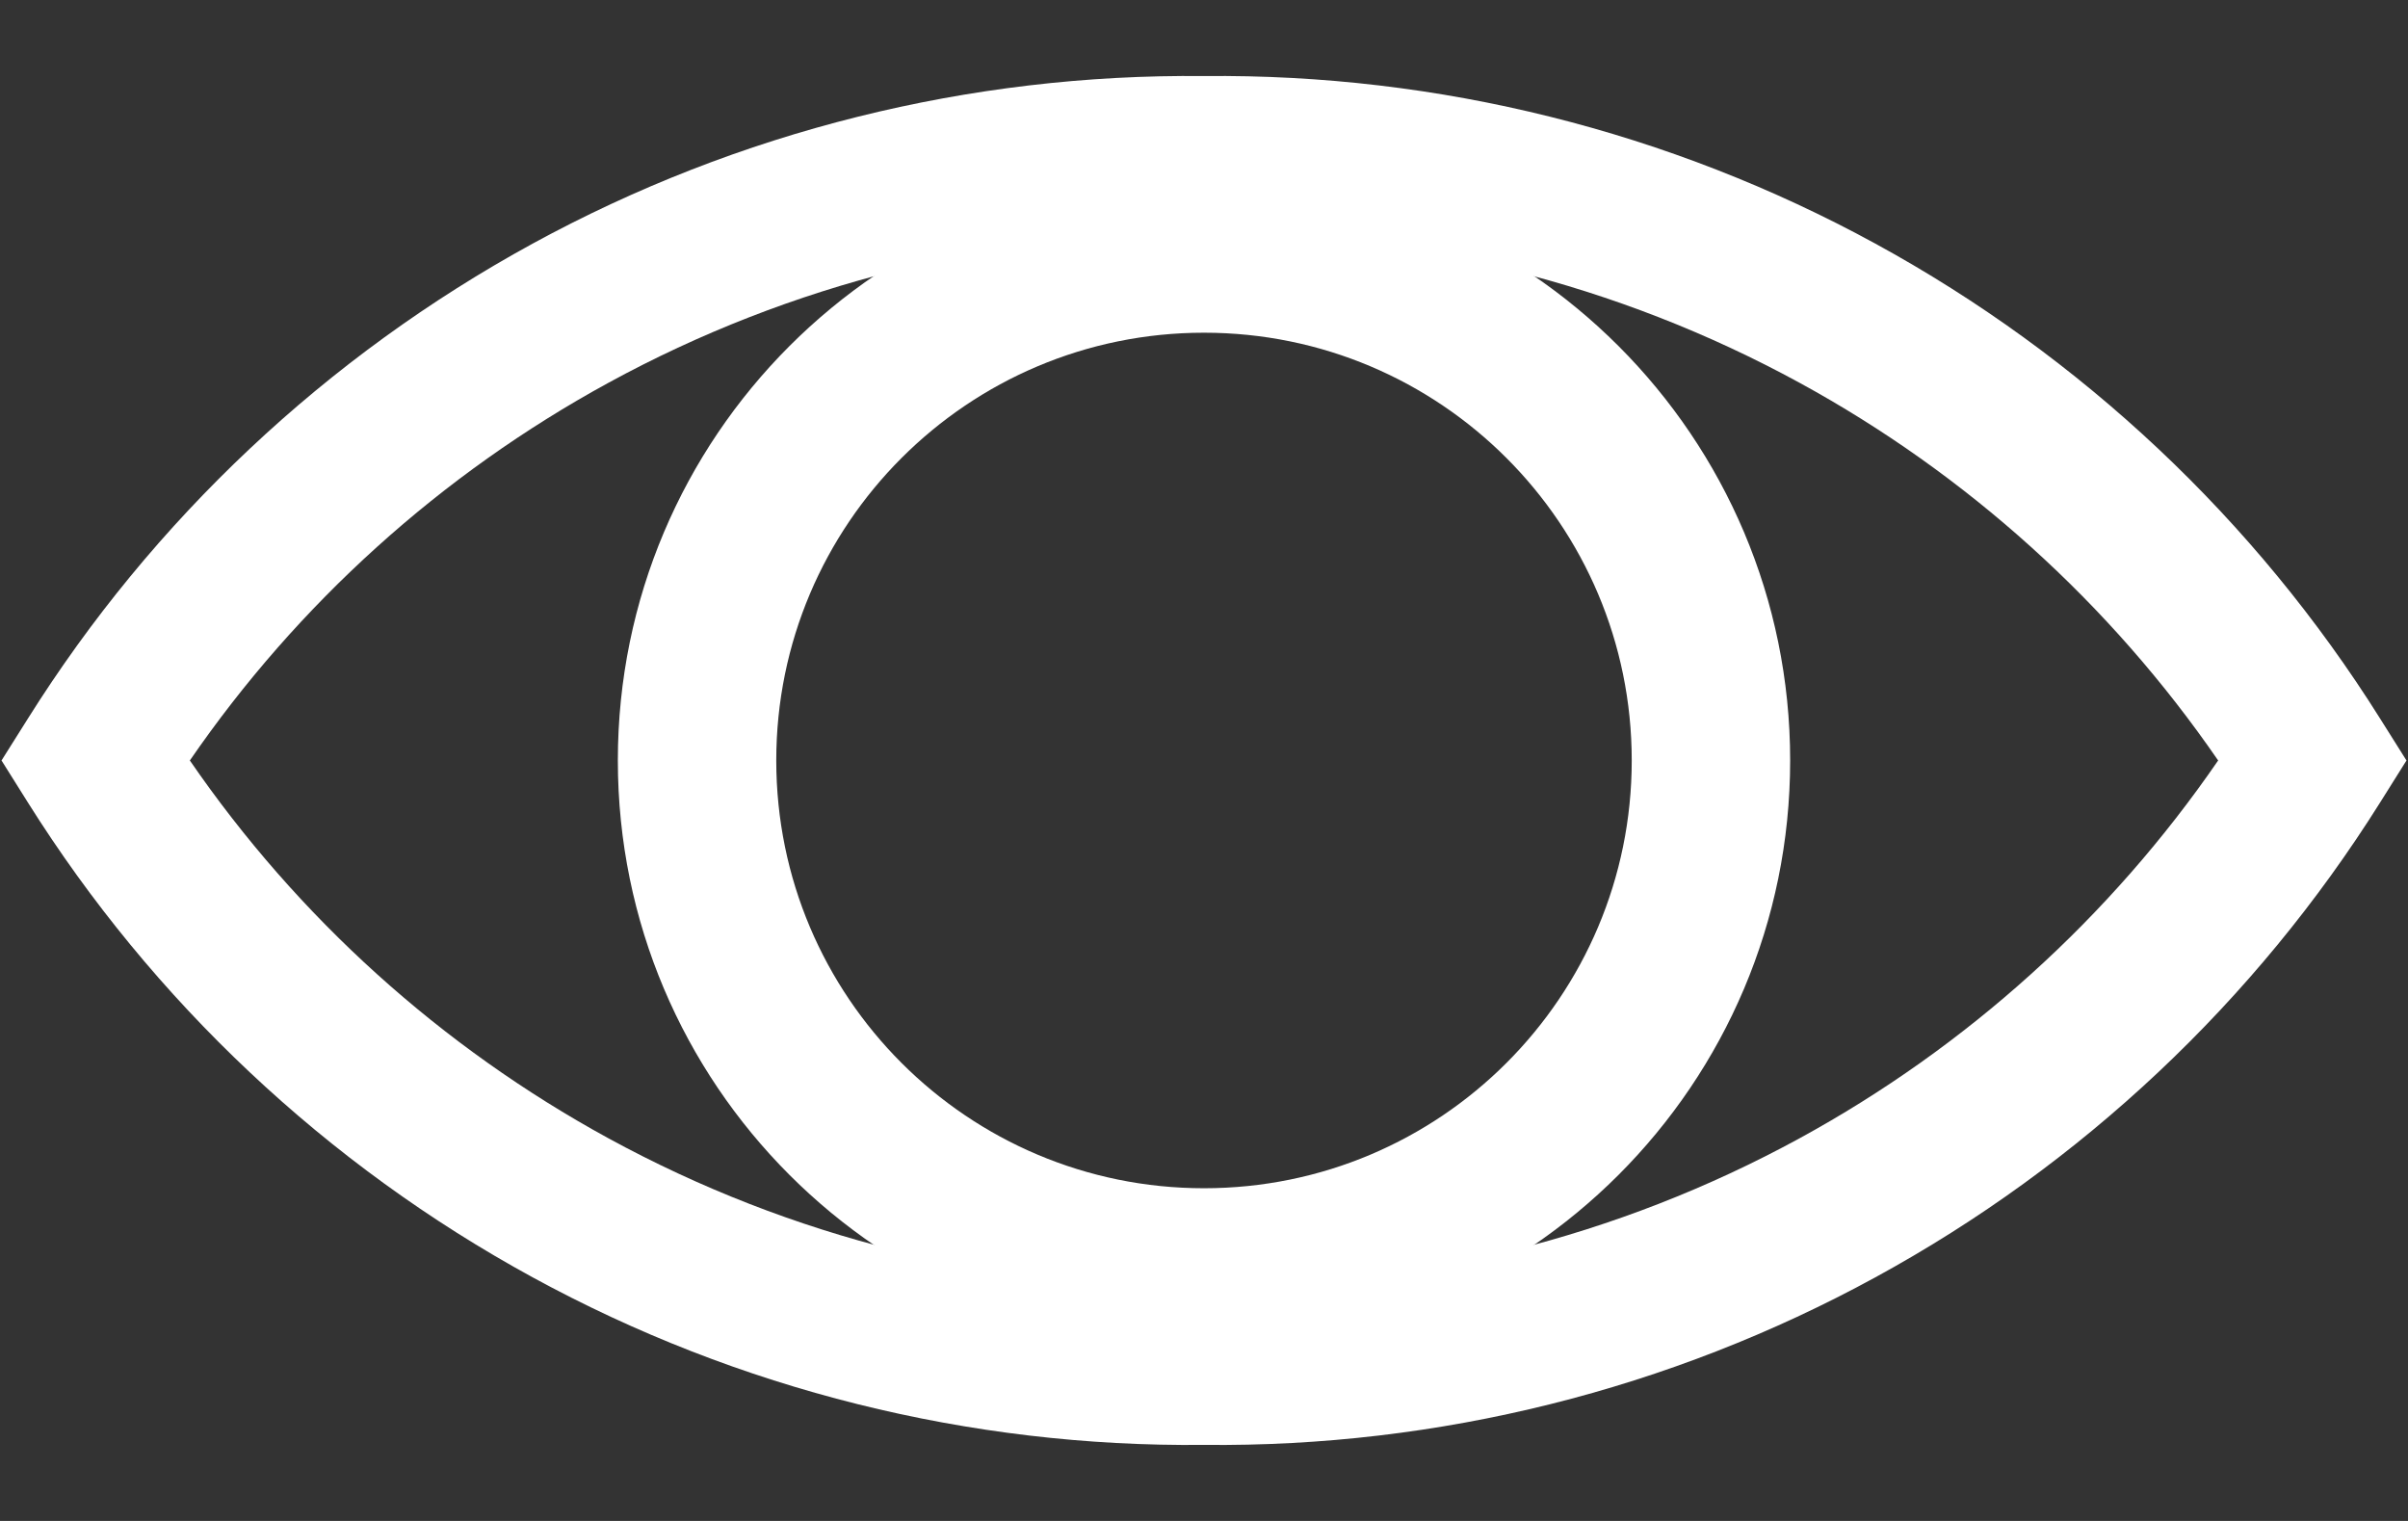 <svg width="19" height="12" viewBox="0 0 19 12" fill="none" xmlns="http://www.w3.org/2000/svg">
<rect x="0" y="0" width="19" height="12" fill="#333333" stroke="none"/>
<path fill-rule="evenodd" clip-rule="evenodd" d="M9.493 1.85C7.855 1.832 6.239 2.235 4.801 3.02C3.48 3.741 2.349 4.763 1.498 6C2.349 7.238 3.48 8.26 4.801 8.981C6.239 9.766 7.855 10.168 9.493 10.15L9.5 10.15L9.507 10.15C11.145 10.168 12.761 9.766 14.199 8.981C15.52 8.26 16.651 7.238 17.502 6C16.651 4.763 15.52 3.741 14.199 3.02C12.761 2.235 11.145 1.832 9.507 1.85L9.5 1.85L9.493 1.85ZM9.5 0.6C7.65 0.581 5.826 1.036 4.203 1.922C2.577 2.81 1.206 4.099 0.221 5.668L0.012 6L0.221 6.333C1.206 7.901 2.577 9.191 4.203 10.078C5.826 10.964 7.65 11.419 9.5 11.4C11.35 11.419 13.174 10.964 14.797 10.078C16.423 9.191 17.794 7.901 18.779 6.333L18.988 6L18.779 5.668C17.794 4.099 16.423 2.81 14.797 1.922C13.174 1.036 11.35 0.581 9.5 0.6Z" fill="white"/>
<path fill-rule="evenodd" clip-rule="evenodd" d="M9.5 2.625C7.636 2.625 6.125 4.136 6.125 6C6.125 7.864 7.636 9.375 9.5 9.375C11.364 9.375 12.875 7.864 12.875 6C12.875 4.136 11.364 2.625 9.5 2.625ZM4.875 6C4.875 3.446 6.946 1.375 9.5 1.375C12.054 1.375 14.125 3.446 14.125 6C14.125 8.554 12.054 10.625 9.5 10.625C6.946 10.625 4.875 8.554 4.875 6Z" fill="white"/>
</svg>
